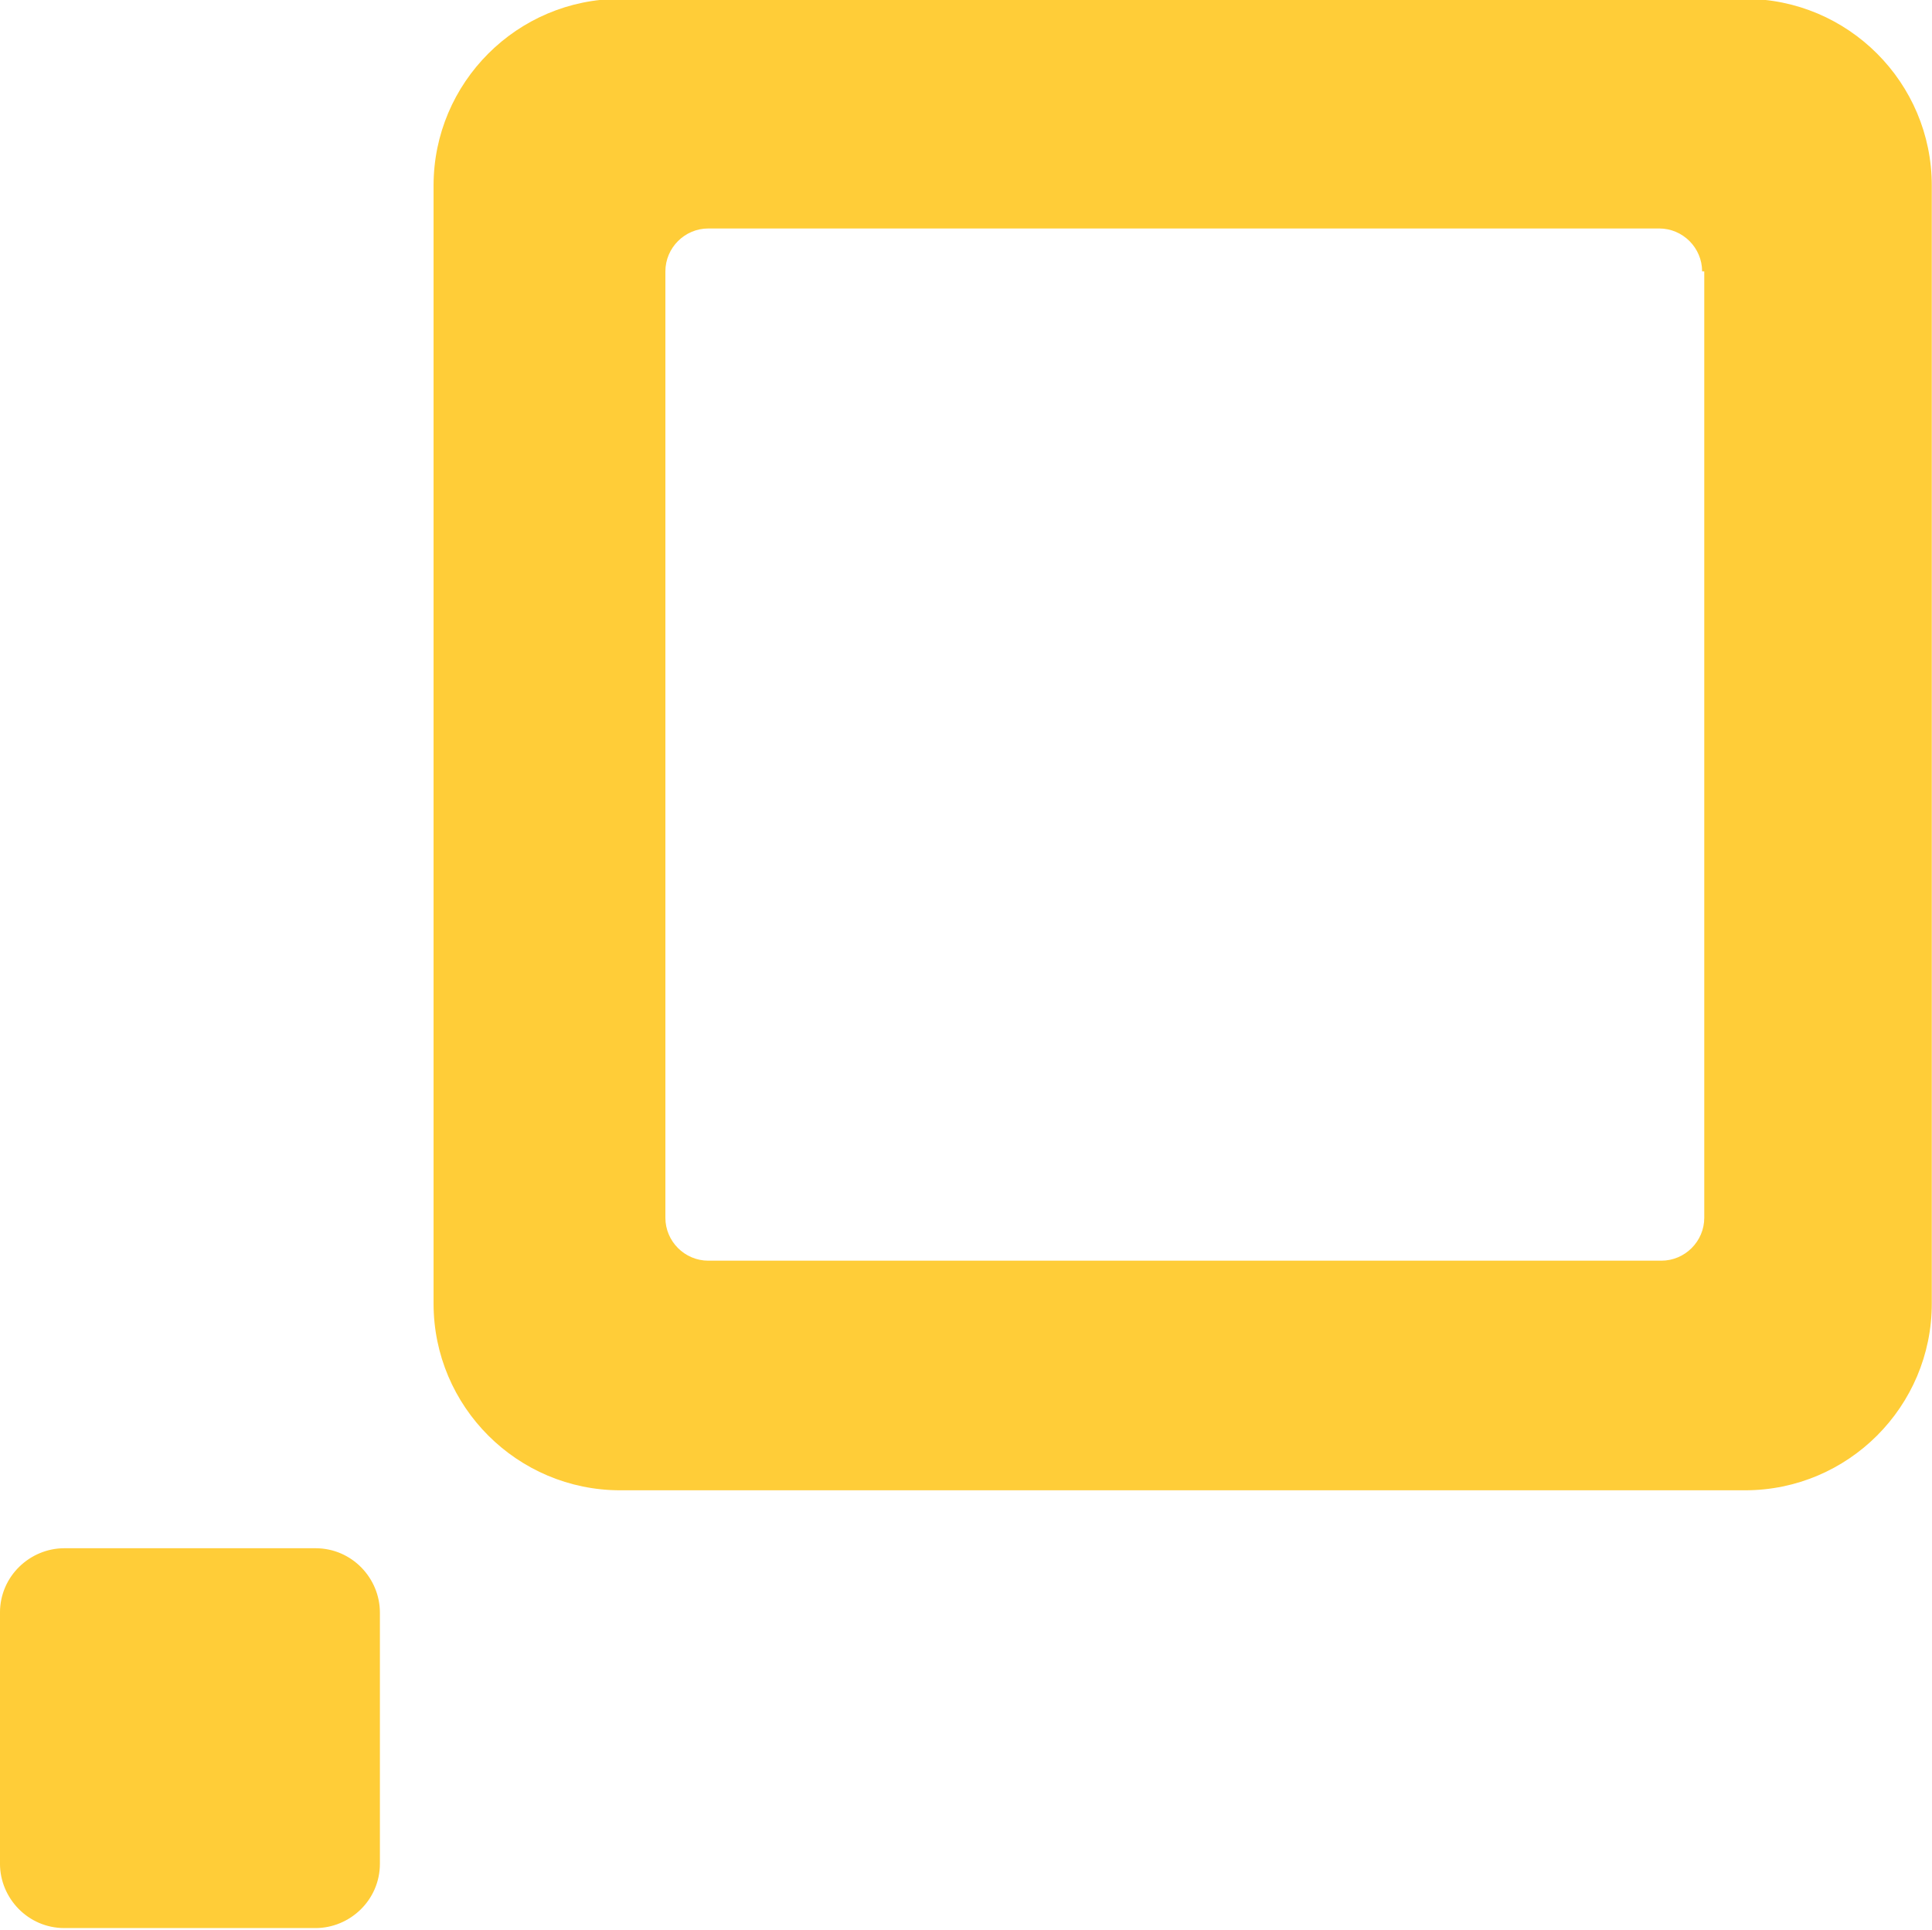 <?xml version="1.0" encoding="utf-8"?>
<!-- Generator: Adobe Illustrator 26.5.2, SVG Export Plug-In . SVG Version: 6.00 Build 0)  -->
<svg version="1.1" id="Layer_1" xmlns="http://www.w3.org/2000/svg" x="0px"
     y="0px"
     viewBox="0 0 100 99.9" style="enable-background:new 0 0 100 99.9;" xml:space="preserve">
<style type="text/css">
	.st0{fill:#FFCD38;}
</style>
    <g transform="translate(-5.556, -5.614) scale(1.111)">
	<g>
		<path class="st0" d="M22.7,91.9c0,1.7-1.4,3-3,3H8c-1.7,0-3-1.4-3-3V80.2c0-1.7,1.4-3,3-3h11.7c1.7,0,3,1.4,3,3
			C22.7,80.2,22.7,91.9,22.7,91.9z"/>
        <path class="st0" d="M95,65.8c0,4.8-3.9,8.7-8.7,8.7H33.9c-4.8,0-8.7-3.9-8.7-8.7V13.7c0-4.8,3.9-8.7,8.7-8.7h52.4
			c4.8,0,8.7,3.9,8.7,8.7C95,13.7,95,65.8,95,65.8z M84.3,17.7c0-1.1-0.9-2-2-2H38c-1.1,0-2,0.9-2,2v44.1c0,1.1,0.9,2,2,2h44.4
			c1.1,0,2-0.9,2-2V17.7z"/>
	</g>
</g>
</svg>
